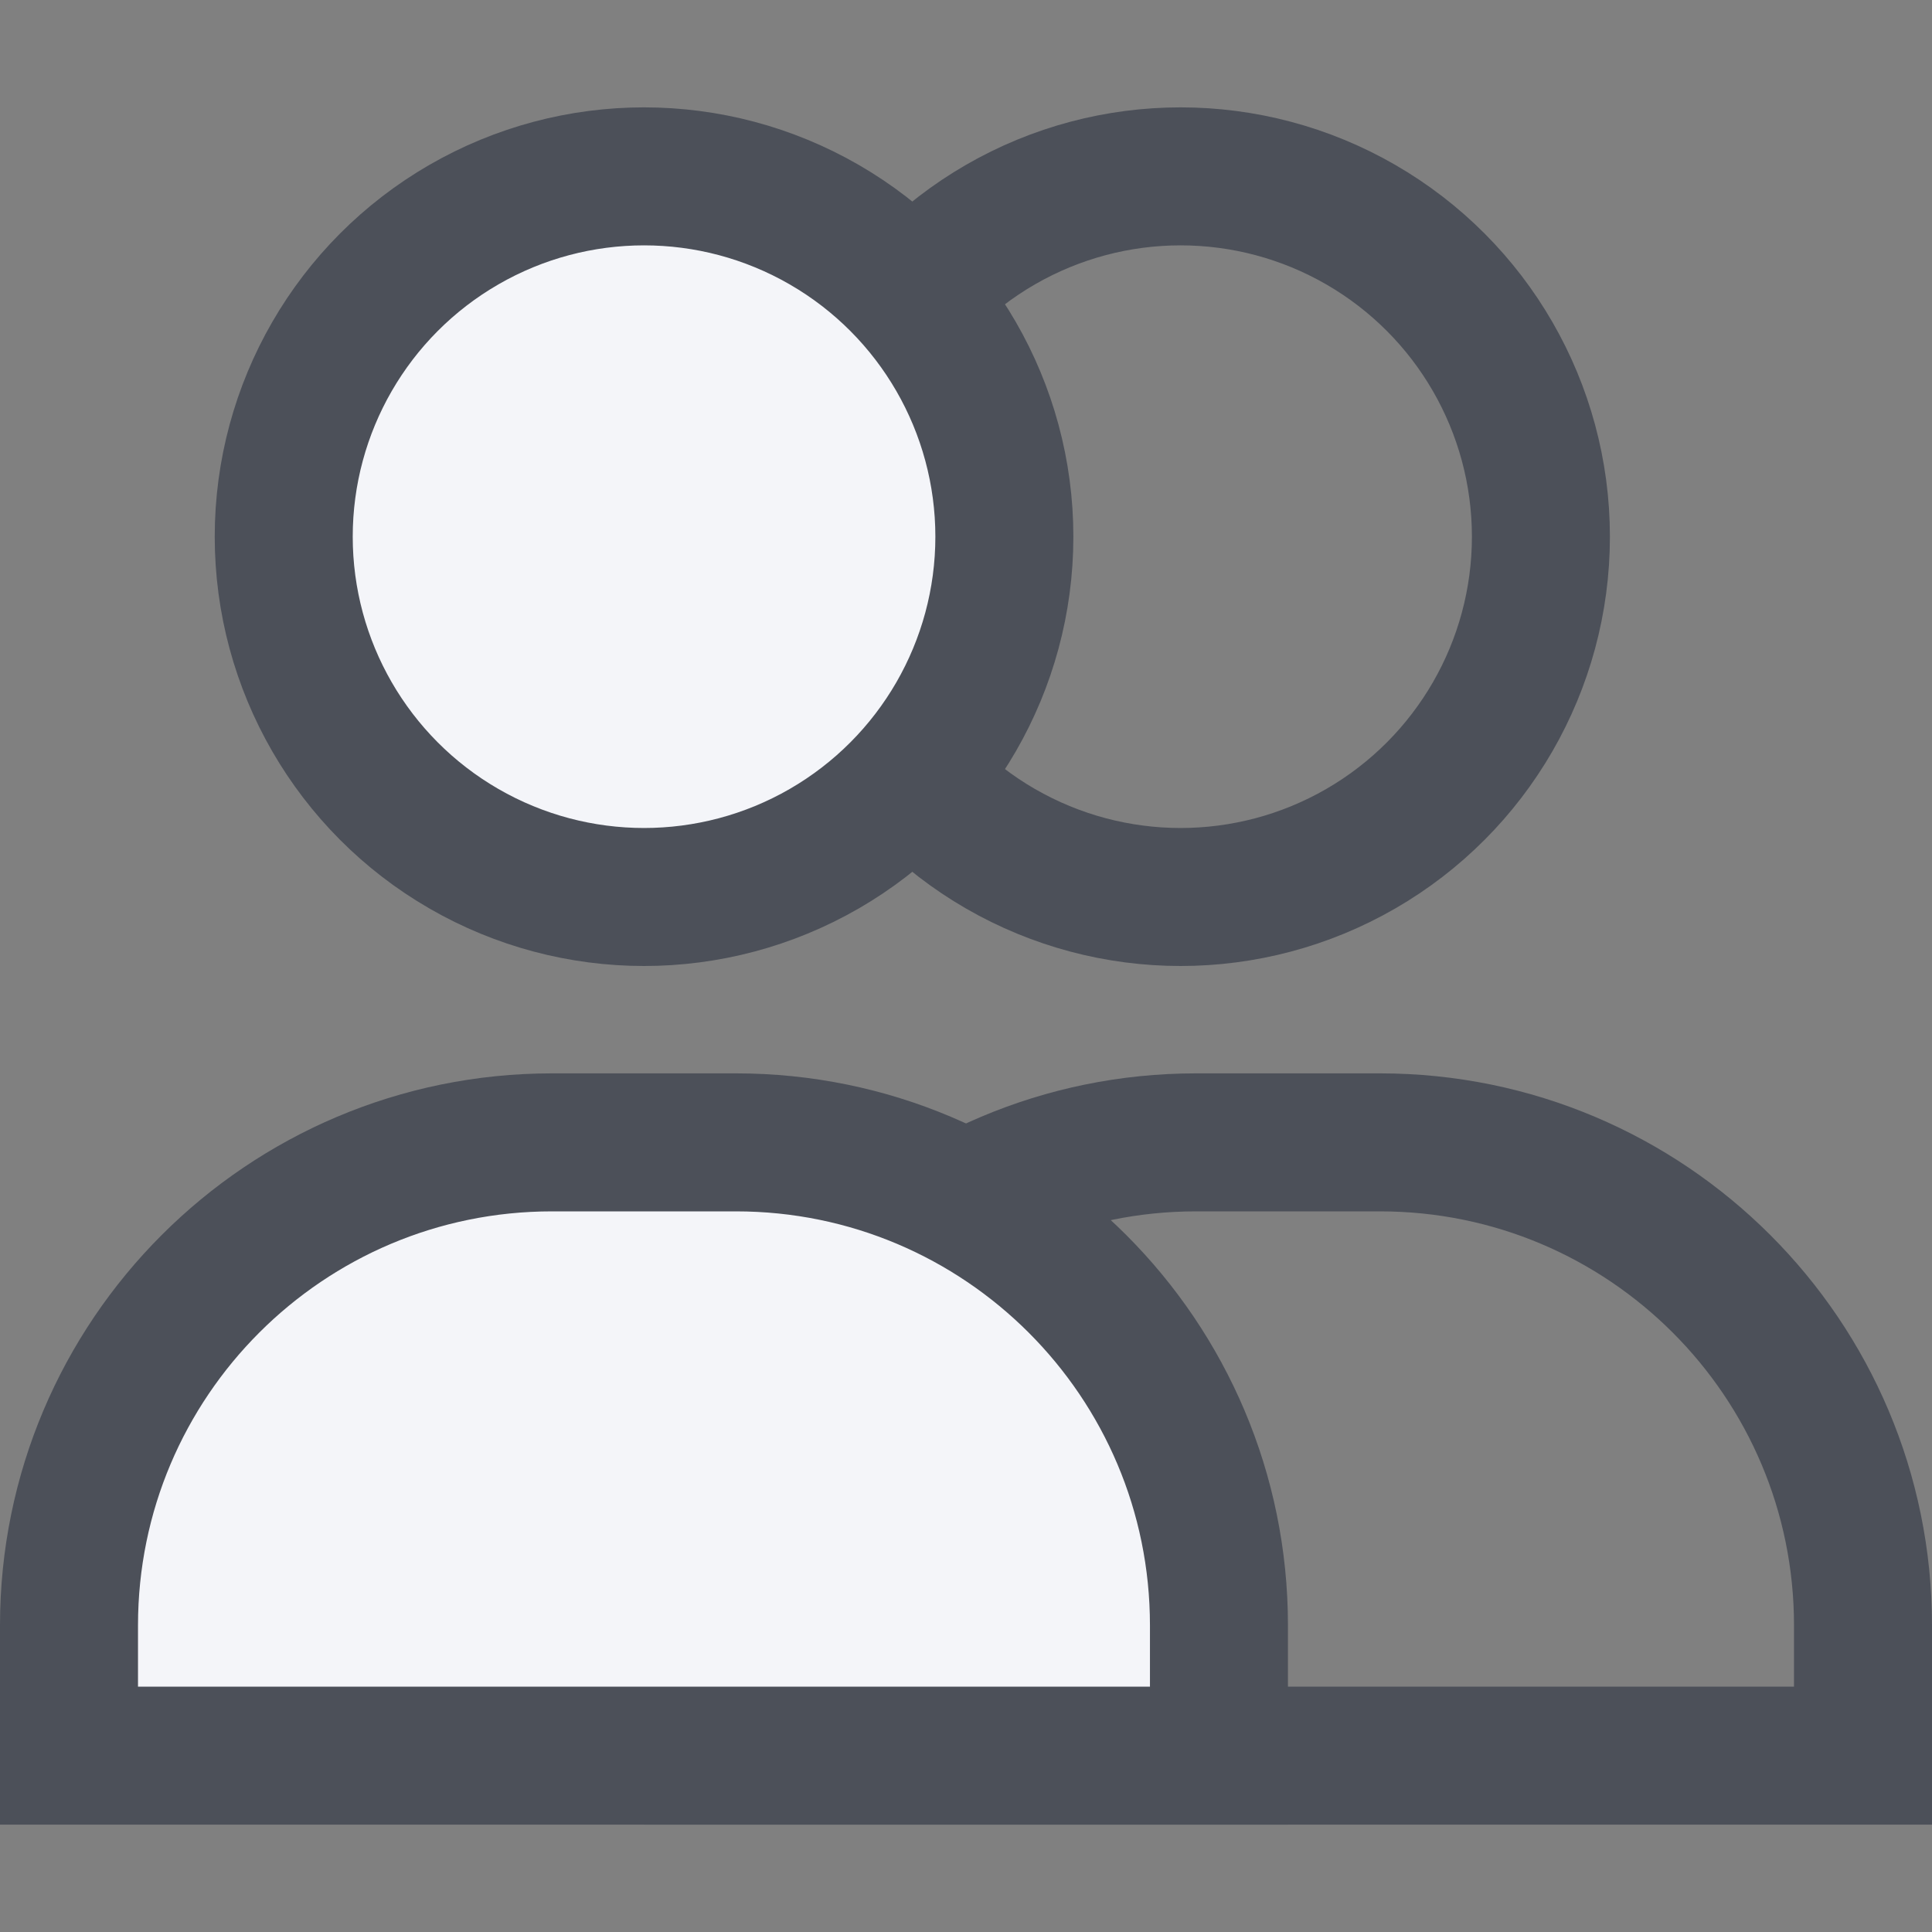 <svg xmlns="http://www.w3.org/2000/svg" width="14" height="14" viewBox="0 0 14 14" fill="none">
  <rect x="0" y="0" width="14" height="14" fill="#808080" stroke="none"/>
  <circle r="2.611" transform="matrix(1 0 0 -1 8.555 3.889)" stroke="#4C5059"></circle>
  <circle r="2.611" transform="matrix(1 0 0 -1 4.667 3.889)" fill="#F4F5F9" stroke="#4C5059"></circle>
  <path d="M5.167 11.778C5.167 9.845 6.734 8.278 8.667 8.278H10C11.933 8.278 13.5 9.845 13.5 11.778V12.722H5.167V11.778Z" stroke="#4C5059"></path>
  <path d="M0.5 11.778C0.5 9.845 2.067 8.278 4 8.278H5.333C7.266 8.278 8.833 9.845 8.833 11.778V12.722H0.5V11.778Z" fill="#F4F5F9" stroke="#4C5059"></path>
</svg>